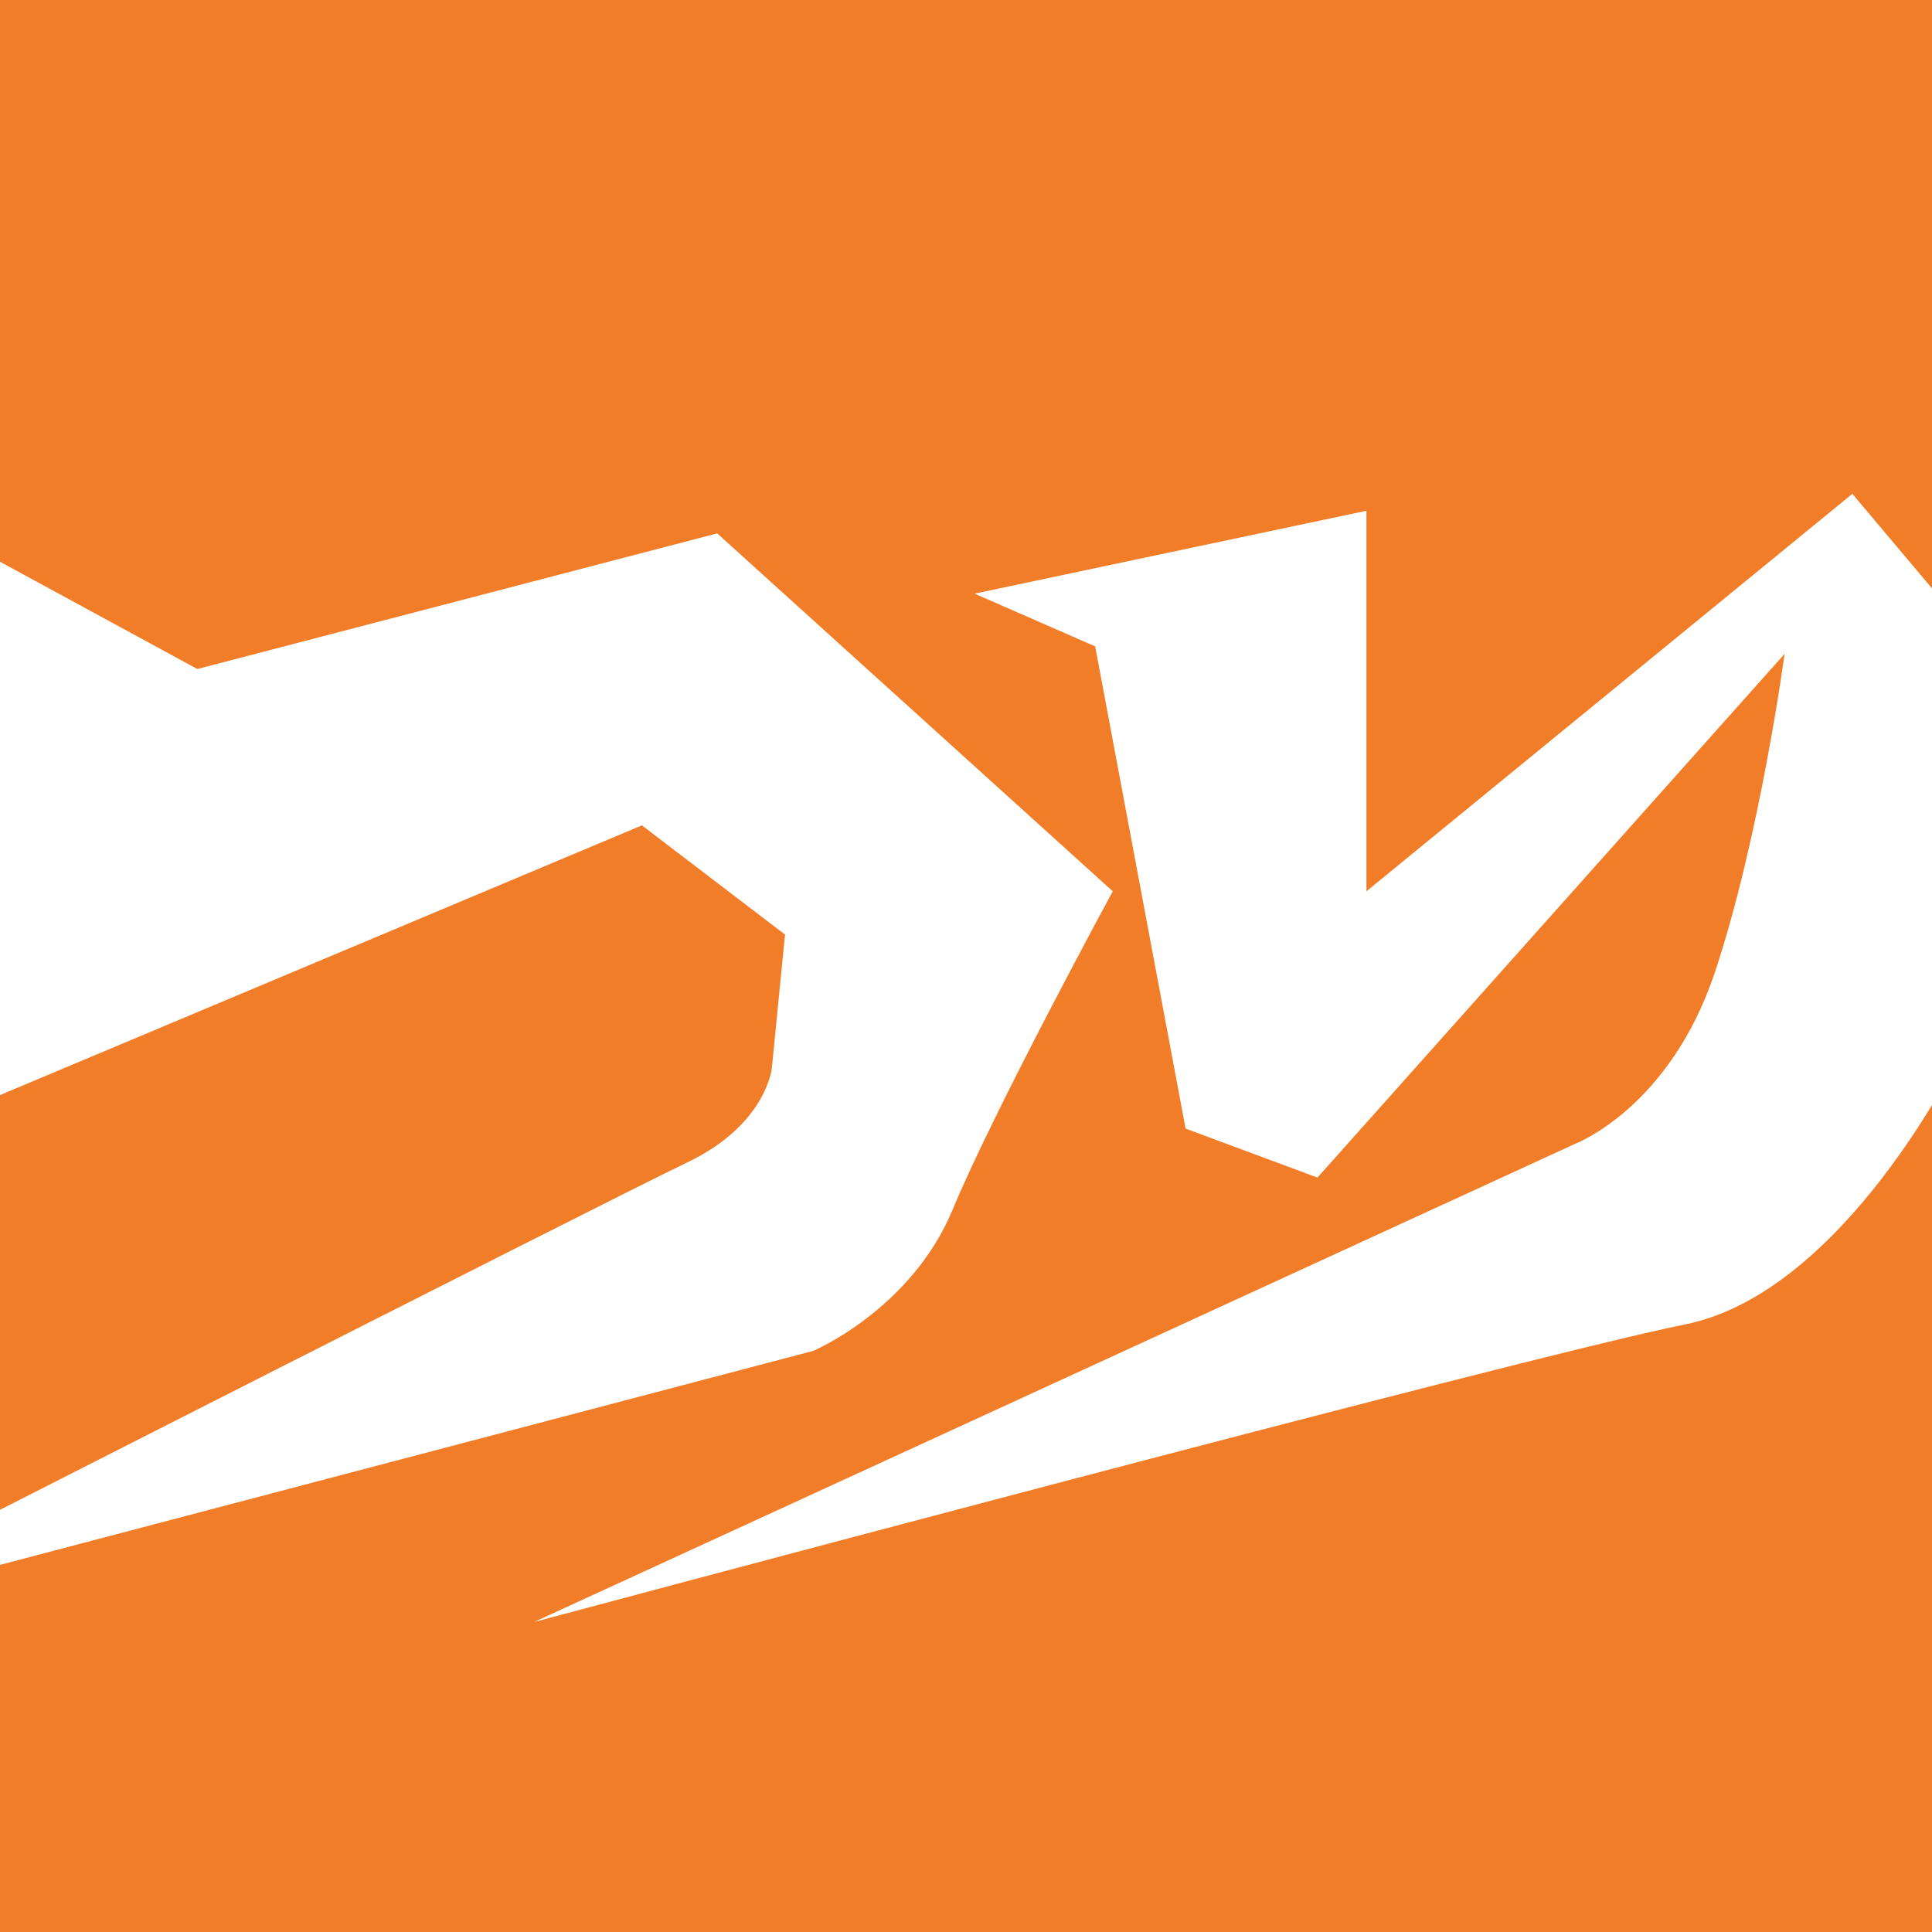<svg xmlns="http://www.w3.org/2000/svg" xmlns:xlink="http://www.w3.org/1999/xlink" width="512" height="512" viewBox="0 0 512 512"><defs><clipPath id="a"><rect width="512" height="512" transform="translate(2577 766)" fill="#f27d28"/></clipPath><clipPath id="b"><rect width="606.328" height="299.5" fill="#fff"/></clipPath></defs><g transform="translate(-2577 -766)"><rect width="512" height="512" transform="translate(2577 766)" fill="#f27d28"/><g clip-path="url(#a)"><g transform="translate(2517.484 896.87)"><g transform="translate(0 0)" clip-path="url(#b)"><path d="M0,289.79l275.044-72.377S301,206.429,311.98,179.974,354.409,95.62,354.409,95.62L249.581.771,111.815,36.715,58.565,7.772V150.025l171.06-71.874,37.929,28.943-3.494,35.441s-1.5,14.981-22.458,24.96S0,289.79,0,289.79" transform="translate(0 9.71)" fill="#fff"/><path d="M364.2,0,235.424,105.33V4.486L131.589,26.455,163.536,40.43,187.5,168.218,222.441,181.2,346.233,42.428s-6.485,48.424-18.461,84.354-36.95,45.433-36.95,45.433L14.785,299s262.551-70.379,304.993-78.862,72.88-71.371,72.88-71.371l27.461-82.383Z" transform="translate(186.21 0)" fill="#fff"/></g></g></g></g></svg>